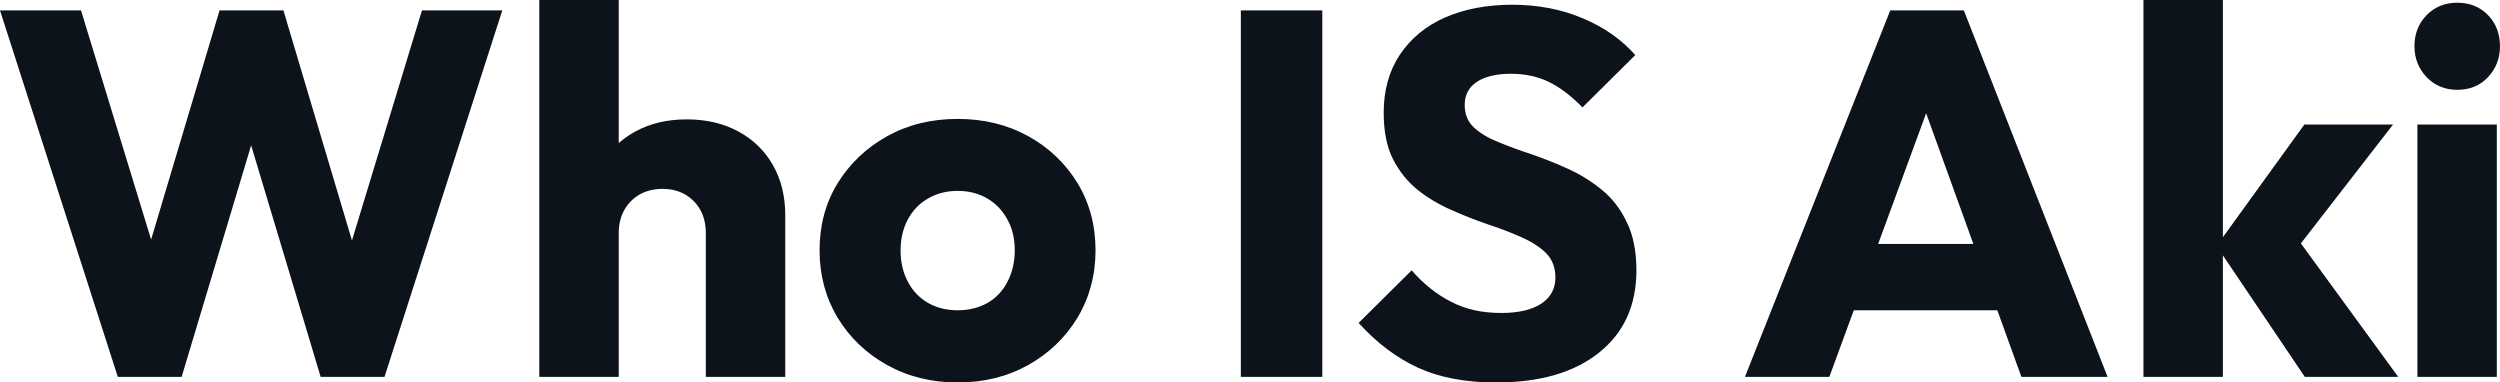 <?xml version="1.0" encoding="UTF-8" standalone="yes"?>
<svg xmlns="http://www.w3.org/2000/svg" width="100%" height="100%" viewBox="0 0 110.791 16.951" fill="#0D131A">
  <path d="M8.05 16.70L5.22 16.70L0 0.46L3.59 0.46L7.41 12.95L6.00 12.95L9.73 0.46L12.56 0.46L16.28 12.95L14.90 12.95L18.70 0.46L22.26 0.46L17.04 16.70L14.21 16.70L10.46 4.21L11.80 4.21L8.05 16.70ZM34.80 16.70L31.28 16.70L31.28 10.33Q31.28 9.45 30.74 8.91Q30.20 8.37 29.37 8.37L29.37 8.37Q28.80 8.37 28.36 8.61Q27.92 8.86 27.67 9.30Q27.42 9.75 27.42 10.33L27.42 10.33L26.06 9.66Q26.06 8.35 26.61 7.36Q27.16 6.37 28.15 5.83Q29.14 5.29 30.43 5.29L30.43 5.29Q31.74 5.29 32.73 5.83Q33.72 6.37 34.26 7.33Q34.80 8.28 34.80 9.55L34.80 9.55L34.80 16.70ZM27.42 16.70L23.90 16.70L23.90 0L27.42 0L27.42 16.70ZM42.44 16.95L42.44 16.95Q40.71 16.95 39.32 16.18Q37.93 15.41 37.12 14.08Q36.32 12.74 36.32 11.09L36.32 11.09Q36.32 9.43 37.12 8.12Q37.93 6.81 39.31 6.04Q40.69 5.27 42.44 5.27L42.44 5.27Q44.18 5.27 45.56 6.03Q46.94 6.79 47.75 8.11Q48.55 9.43 48.55 11.09L48.55 11.09Q48.55 12.74 47.75 14.08Q46.94 15.41 45.56 16.18Q44.18 16.95 42.44 16.95ZM42.44 13.75L42.44 13.75Q43.19 13.75 43.77 13.42Q44.34 13.09 44.65 12.48Q44.97 11.87 44.97 11.09L44.97 11.09Q44.97 10.30 44.64 9.72Q44.32 9.13 43.76 8.80Q43.19 8.46 42.44 8.46L42.44 8.46Q41.70 8.46 41.12 8.80Q40.55 9.13 40.23 9.73Q39.91 10.33 39.91 11.11L39.91 11.11Q39.91 11.87 40.23 12.48Q40.55 13.09 41.12 13.42Q41.70 13.75 42.44 13.75ZM58.60 16.70L54.99 16.70L54.99 0.46L58.60 0.46L58.60 16.70ZM66.29 16.95L66.29 16.95Q64.28 16.95 62.85 16.30Q61.41 15.64 60.21 14.31L60.21 14.31L62.56 11.98Q63.34 12.88 64.30 13.37Q65.25 13.87 66.52 13.87L66.52 13.87Q67.67 13.87 68.30 13.46Q68.93 13.04 68.93 12.30L68.93 12.30Q68.93 11.64 68.52 11.22Q68.10 10.81 67.42 10.51Q66.75 10.21 65.93 9.94Q65.11 9.66 64.31 9.30Q63.50 8.95 62.82 8.41Q62.15 7.87 61.73 7.05Q61.32 6.23 61.32 4.99L61.32 4.99Q61.32 3.50 62.04 2.42Q62.77 1.33 64.05 0.77Q65.34 0.21 67.02 0.21L67.02 0.21Q68.72 0.21 70.14 0.81Q71.55 1.40 72.47 2.44L72.47 2.44L70.13 4.76Q69.39 4.00 68.64 3.63Q67.90 3.27 66.95 3.27L66.95 3.27Q66.01 3.27 65.46 3.62Q64.91 3.98 64.91 4.65L64.91 4.65Q64.91 5.27 65.32 5.65Q65.73 6.03 66.41 6.30Q67.09 6.58 67.91 6.85Q68.72 7.13 69.53 7.50Q70.33 7.87 71.01 8.43Q71.69 8.99 72.10 9.86Q72.52 10.72 72.52 11.98L72.52 11.98Q72.52 14.31 70.86 15.63Q69.21 16.95 66.29 16.95ZM81.07 16.70L77.33 16.70L83.77 0.46L87.03 0.46L93.40 16.70L89.58 16.70L84.71 3.22L86.02 3.22L81.07 16.70ZM89.84 13.75L80.98 13.75L80.98 10.81L89.84 10.81L89.84 13.75ZM106.28 16.70L102.14 16.70L98.23 10.90L102.12 5.52L106.05 5.52L101.36 11.57L101.48 10.12L106.28 16.70ZM98.51 16.70L94.99 16.70L94.99 0L98.51 0L98.51 16.70ZM110.65 16.70L107.13 16.70L107.13 5.52L110.65 5.52L110.65 16.70ZM108.90 3.98L108.90 3.98Q108.08 3.98 107.54 3.42Q107.00 2.85 107.00 2.05L107.00 2.05Q107.00 1.22 107.54 0.67Q108.08 0.12 108.90 0.12L108.90 0.12Q109.73 0.12 110.26 0.67Q110.79 1.22 110.79 2.05L110.79 2.05Q110.79 2.85 110.26 3.42Q109.73 3.98 108.90 3.98Z" preserveAspectRatio="none"/>
</svg>